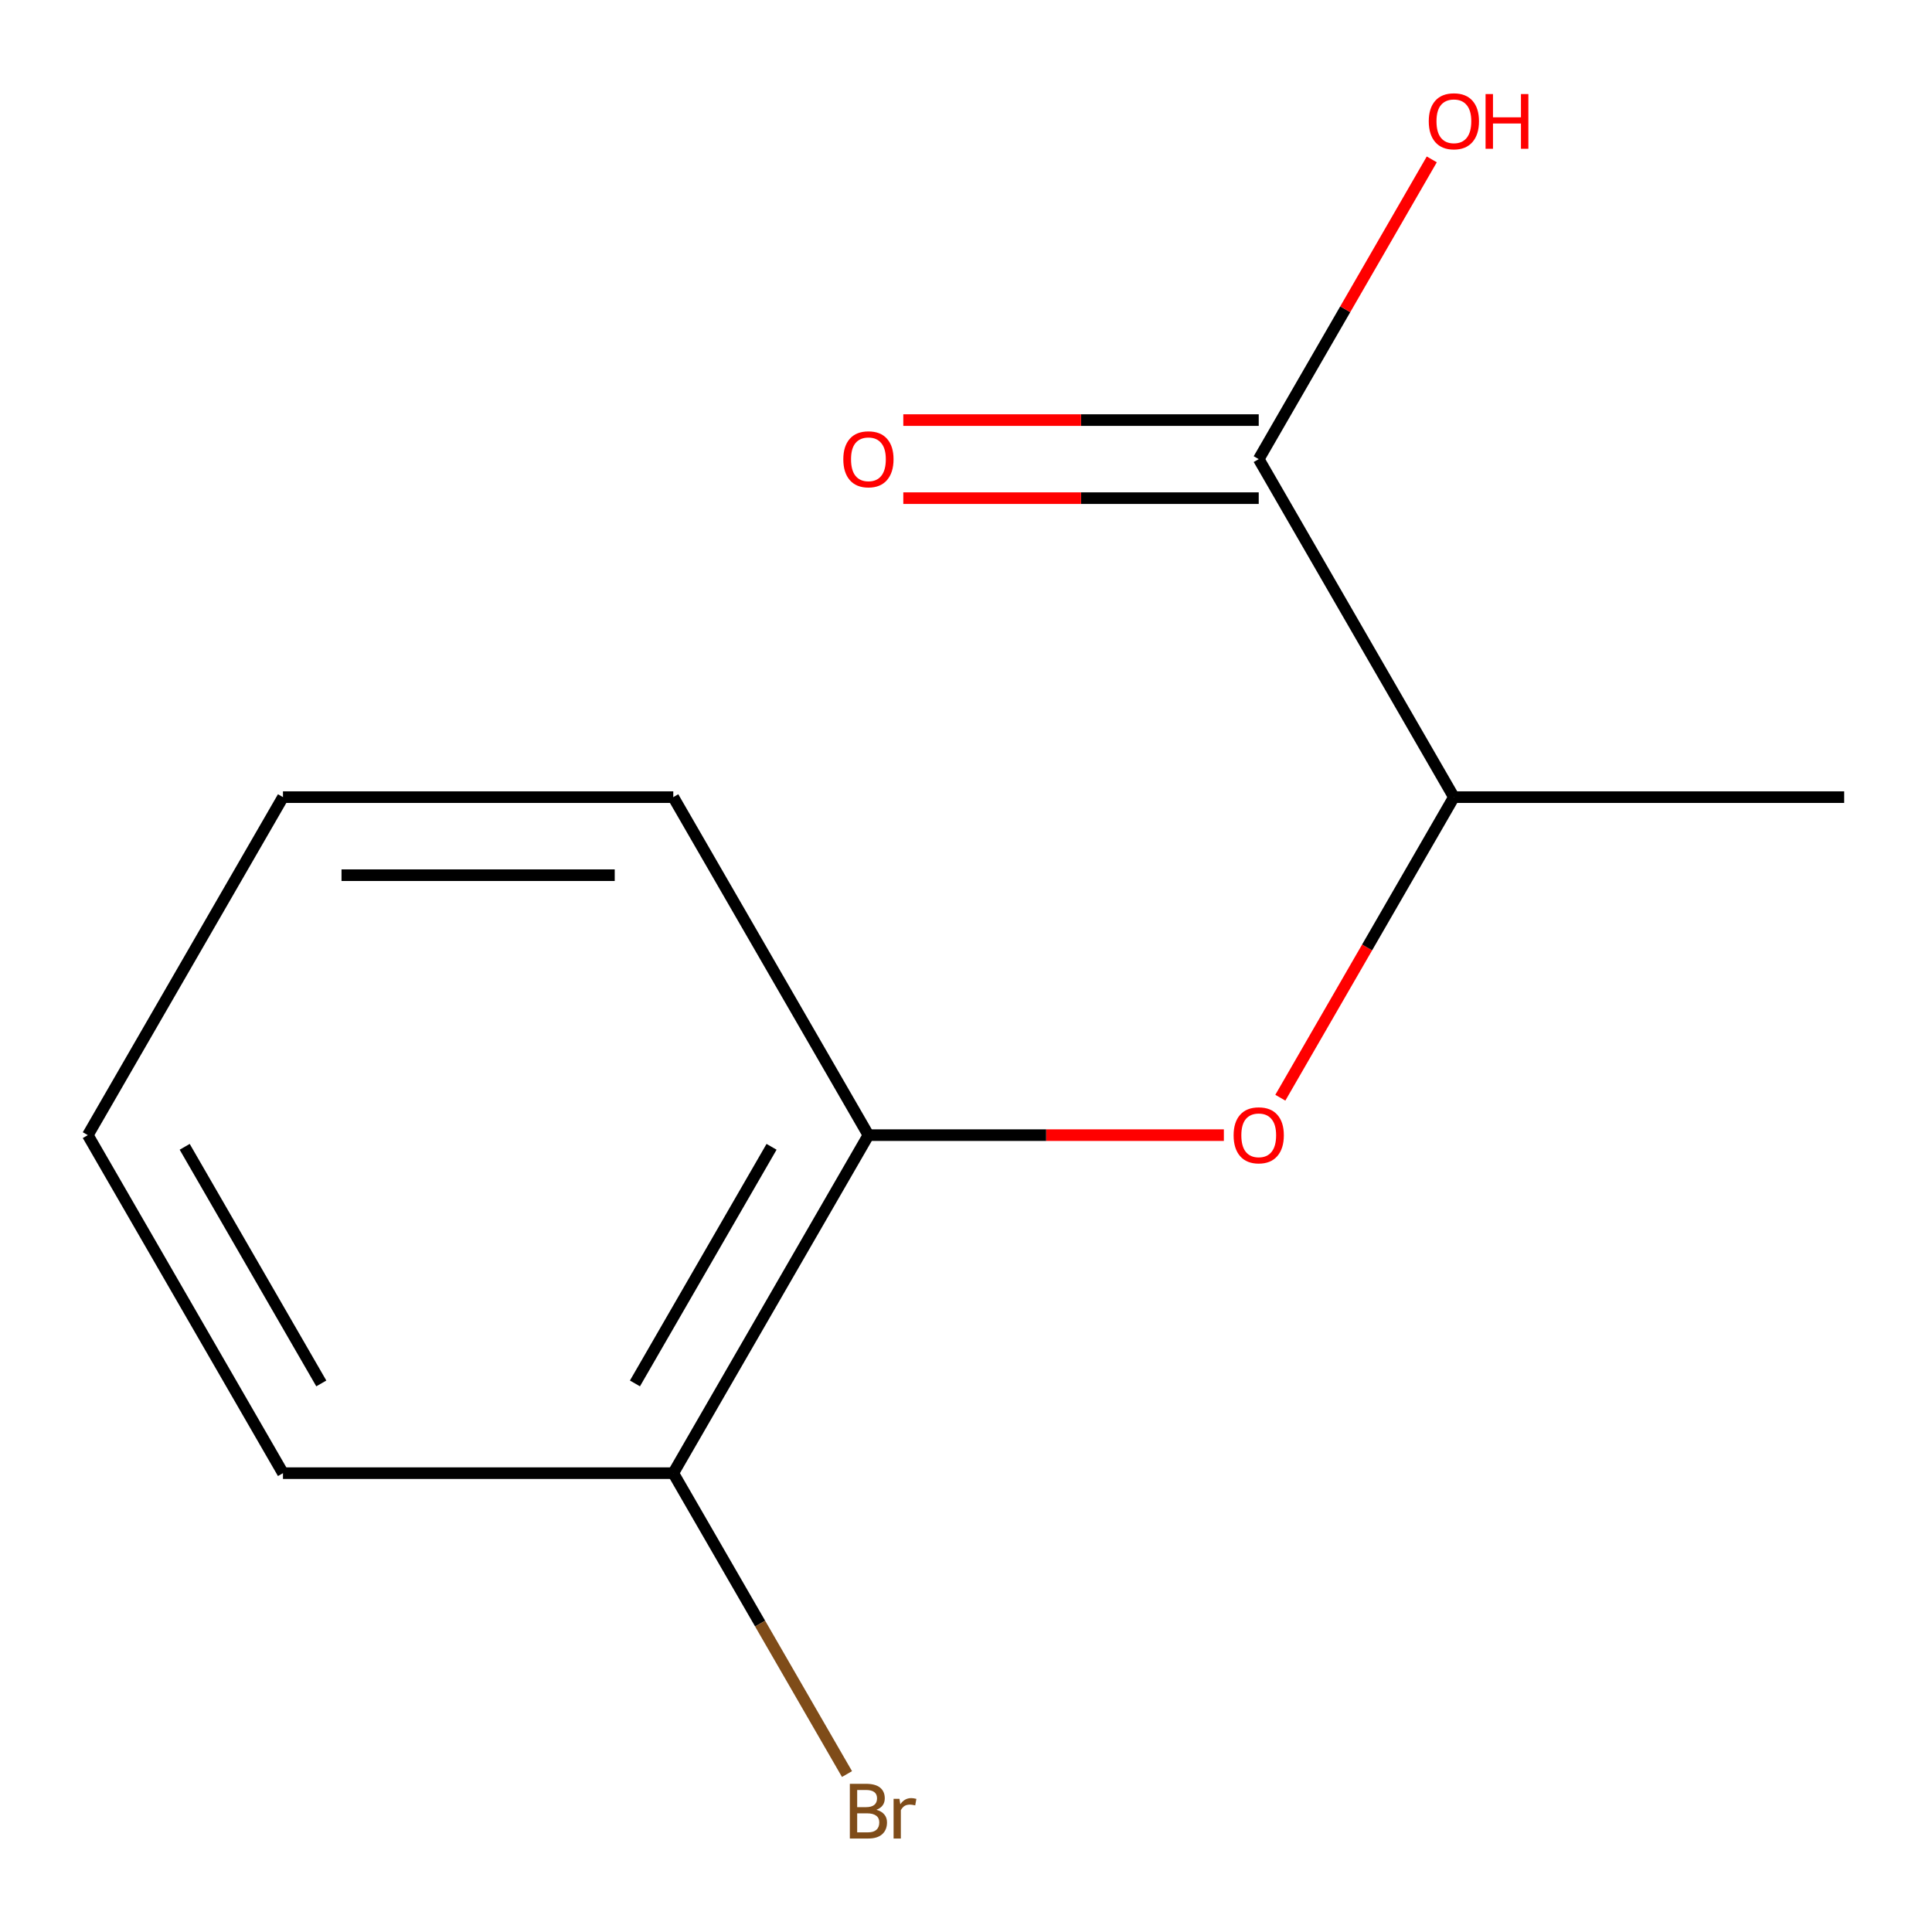 <?xml version='1.0' encoding='iso-8859-1'?>
<svg version='1.1' baseProfile='full'
              xmlns='http://www.w3.org/2000/svg'
                      xmlns:rdkit='http://www.rdkit.org/xml'
                      xmlns:xlink='http://www.w3.org/1999/xlink'
                  xml:space='preserve'
width='1000px' height='1000px' viewBox='0 0 1000 1000'>
<!-- END OF HEADER -->
<rect style='opacity:1.0;fill:#FFFFFF;stroke:none' width='1000' height='1000' x='0' y='0'> </rect>
<path class='bond-2' d='M 651.515,237.641 L 752.525,412.595' style='fill:none;fill-rule:evenodd;stroke:#000000;stroke-width:6px;stroke-linecap:butt;stroke-linejoin:miter;stroke-opacity:1' />
<path class='bond-3' d='M 651.515,217.439 L 559.53,217.439' style='fill:none;fill-rule:evenodd;stroke:#000000;stroke-width:6px;stroke-linecap:butt;stroke-linejoin:miter;stroke-opacity:1' />
<path class='bond-3' d='M 559.53,217.439 L 467.545,217.439' style='fill:none;fill-rule:evenodd;stroke:#FF0000;stroke-width:6px;stroke-linecap:butt;stroke-linejoin:miter;stroke-opacity:1' />
<path class='bond-3' d='M 651.515,257.843 L 559.53,257.843' style='fill:none;fill-rule:evenodd;stroke:#000000;stroke-width:6px;stroke-linecap:butt;stroke-linejoin:miter;stroke-opacity:1' />
<path class='bond-3' d='M 559.53,257.843 L 467.545,257.843' style='fill:none;fill-rule:evenodd;stroke:#FF0000;stroke-width:6px;stroke-linecap:butt;stroke-linejoin:miter;stroke-opacity:1' />
<path class='bond-5' d='M 651.515,237.641 L 696.301,160.069' style='fill:none;fill-rule:evenodd;stroke:#000000;stroke-width:6px;stroke-linecap:butt;stroke-linejoin:miter;stroke-opacity:1' />
<path class='bond-5' d='M 696.301,160.069 L 741.088,82.497' style='fill:none;fill-rule:evenodd;stroke:#FF0000;stroke-width:6px;stroke-linecap:butt;stroke-linejoin:miter;stroke-opacity:1' />
<path class='bond-0' d='M 662.699,568.18 L 707.612,490.387' style='fill:none;fill-rule:evenodd;stroke:#FF0000;stroke-width:6px;stroke-linecap:butt;stroke-linejoin:miter;stroke-opacity:1' />
<path class='bond-0' d='M 707.612,490.387 L 752.525,412.595' style='fill:none;fill-rule:evenodd;stroke:#000000;stroke-width:6px;stroke-linecap:butt;stroke-linejoin:miter;stroke-opacity:1' />
<path class='bond-1' d='M 633.465,587.55 L 541.48,587.55' style='fill:none;fill-rule:evenodd;stroke:#FF0000;stroke-width:6px;stroke-linecap:butt;stroke-linejoin:miter;stroke-opacity:1' />
<path class='bond-1' d='M 541.48,587.55 L 449.495,587.55' style='fill:none;fill-rule:evenodd;stroke:#000000;stroke-width:6px;stroke-linecap:butt;stroke-linejoin:miter;stroke-opacity:1' />
<path class='bond-4' d='M 449.495,587.55 L 348.485,762.505' style='fill:none;fill-rule:evenodd;stroke:#000000;stroke-width:6px;stroke-linecap:butt;stroke-linejoin:miter;stroke-opacity:1' />
<path class='bond-4' d='M 399.353,593.591 L 328.645,716.059' style='fill:none;fill-rule:evenodd;stroke:#000000;stroke-width:6px;stroke-linecap:butt;stroke-linejoin:miter;stroke-opacity:1' />
<path class='bond-7' d='M 449.495,587.55 L 348.485,412.595' style='fill:none;fill-rule:evenodd;stroke:#000000;stroke-width:6px;stroke-linecap:butt;stroke-linejoin:miter;stroke-opacity:1' />
<path class='bond-8' d='M 752.525,412.595 L 954.545,412.595' style='fill:none;fill-rule:evenodd;stroke:#000000;stroke-width:6px;stroke-linecap:butt;stroke-linejoin:miter;stroke-opacity:1' />
<path class='bond-6' d='M 348.485,762.505 L 393.444,840.377' style='fill:none;fill-rule:evenodd;stroke:#000000;stroke-width:6px;stroke-linecap:butt;stroke-linejoin:miter;stroke-opacity:1' />
<path class='bond-6' d='M 393.444,840.377 L 438.404,918.249' style='fill:none;fill-rule:evenodd;stroke:#7F4C19;stroke-width:6px;stroke-linecap:butt;stroke-linejoin:miter;stroke-opacity:1' />
<path class='bond-9' d='M 348.485,762.505 L 146.465,762.505' style='fill:none;fill-rule:evenodd;stroke:#000000;stroke-width:6px;stroke-linecap:butt;stroke-linejoin:miter;stroke-opacity:1' />
<path class='bond-10' d='M 348.485,412.595 L 146.465,412.595' style='fill:none;fill-rule:evenodd;stroke:#000000;stroke-width:6px;stroke-linecap:butt;stroke-linejoin:miter;stroke-opacity:1' />
<path class='bond-10' d='M 318.182,452.999 L 176.768,452.999' style='fill:none;fill-rule:evenodd;stroke:#000000;stroke-width:6px;stroke-linecap:butt;stroke-linejoin:miter;stroke-opacity:1' />
<path class='bond-12' d='M 146.465,762.505 L 45.455,587.55' style='fill:none;fill-rule:evenodd;stroke:#000000;stroke-width:6px;stroke-linecap:butt;stroke-linejoin:miter;stroke-opacity:1' />
<path class='bond-12' d='M 166.304,716.059 L 95.597,593.591' style='fill:none;fill-rule:evenodd;stroke:#000000;stroke-width:6px;stroke-linecap:butt;stroke-linejoin:miter;stroke-opacity:1' />
<path class='bond-11' d='M 146.465,412.595 L 45.455,587.55' style='fill:none;fill-rule:evenodd;stroke:#000000;stroke-width:6px;stroke-linecap:butt;stroke-linejoin:miter;stroke-opacity:1' />
<path  class='atom-1' d='M 638.515 587.63
Q 638.515 580.83, 641.875 577.03
Q 645.235 573.23, 651.515 573.23
Q 657.795 573.23, 661.155 577.03
Q 664.515 580.83, 664.515 587.63
Q 664.515 594.51, 661.115 598.43
Q 657.715 602.31, 651.515 602.31
Q 645.275 602.31, 641.875 598.43
Q 638.515 594.55, 638.515 587.63
M 651.515 599.11
Q 655.835 599.11, 658.155 596.23
Q 660.515 593.31, 660.515 587.63
Q 660.515 582.07, 658.155 579.27
Q 655.835 576.43, 651.515 576.43
Q 647.195 576.43, 644.835 579.23
Q 642.515 582.03, 642.515 587.63
Q 642.515 593.35, 644.835 596.23
Q 647.195 599.11, 651.515 599.11
' fill='#FF0000'/>
<path  class='atom-4' d='M 436.495 237.721
Q 436.495 230.921, 439.855 227.121
Q 443.215 223.321, 449.495 223.321
Q 455.775 223.321, 459.135 227.121
Q 462.495 230.921, 462.495 237.721
Q 462.495 244.601, 459.095 248.521
Q 455.695 252.401, 449.495 252.401
Q 443.255 252.401, 439.855 248.521
Q 436.495 244.641, 436.495 237.721
M 449.495 249.201
Q 453.815 249.201, 456.135 246.321
Q 458.495 243.401, 458.495 237.721
Q 458.495 232.161, 456.135 229.361
Q 453.815 226.521, 449.495 226.521
Q 445.175 226.521, 442.815 229.321
Q 440.495 232.121, 440.495 237.721
Q 440.495 243.441, 442.815 246.321
Q 445.175 249.201, 449.495 249.201
' fill='#FF0000'/>
<path  class='atom-6' d='M 739.525 62.766
Q 739.525 55.966, 742.885 52.166
Q 746.245 48.366, 752.525 48.366
Q 758.805 48.366, 762.165 52.166
Q 765.525 55.966, 765.525 62.766
Q 765.525 69.646, 762.125 73.566
Q 758.725 77.446, 752.525 77.446
Q 746.285 77.446, 742.885 73.566
Q 739.525 69.686, 739.525 62.766
M 752.525 74.246
Q 756.845 74.246, 759.165 71.366
Q 761.525 68.446, 761.525 62.766
Q 761.525 57.206, 759.165 54.406
Q 756.845 51.566, 752.525 51.566
Q 748.205 51.566, 745.845 54.366
Q 743.525 57.166, 743.525 62.766
Q 743.525 68.486, 745.845 71.366
Q 748.205 74.246, 752.525 74.246
' fill='#FF0000'/>
<path  class='atom-6' d='M 768.925 48.686
L 772.765 48.686
L 772.765 60.726
L 787.245 60.726
L 787.245 48.686
L 791.085 48.686
L 791.085 77.006
L 787.245 77.006
L 787.245 63.926
L 772.765 63.926
L 772.765 77.006
L 768.925 77.006
L 768.925 48.686
' fill='#FF0000'/>
<path  class='atom-7' d='M 453.635 936.739
Q 456.355 937.499, 457.715 939.179
Q 459.115 940.819, 459.115 943.259
Q 459.115 947.179, 456.595 949.419
Q 454.115 951.619, 449.395 951.619
L 439.875 951.619
L 439.875 923.299
L 448.235 923.299
Q 453.075 923.299, 455.515 925.259
Q 457.955 927.219, 457.955 930.819
Q 457.955 935.099, 453.635 936.739
M 443.675 926.499
L 443.675 935.379
L 448.235 935.379
Q 451.035 935.379, 452.475 934.259
Q 453.955 933.099, 453.955 930.819
Q 453.955 926.499, 448.235 926.499
L 443.675 926.499
M 449.395 948.419
Q 452.155 948.419, 453.635 947.099
Q 455.115 945.779, 455.115 943.259
Q 455.115 940.939, 453.475 939.779
Q 451.875 938.579, 448.795 938.579
L 443.675 938.579
L 443.675 948.419
L 449.395 948.419
' fill='#7F4C19'/>
<path  class='atom-7' d='M 465.555 931.059
L 465.995 933.899
Q 468.155 930.699, 471.675 930.699
Q 472.795 930.699, 474.315 931.099
L 473.715 934.459
Q 471.995 934.059, 471.035 934.059
Q 469.355 934.059, 468.235 934.739
Q 467.155 935.379, 466.275 936.939
L 466.275 951.619
L 462.515 951.619
L 462.515 931.059
L 465.555 931.059
' fill='#7F4C19'/>
</svg>
